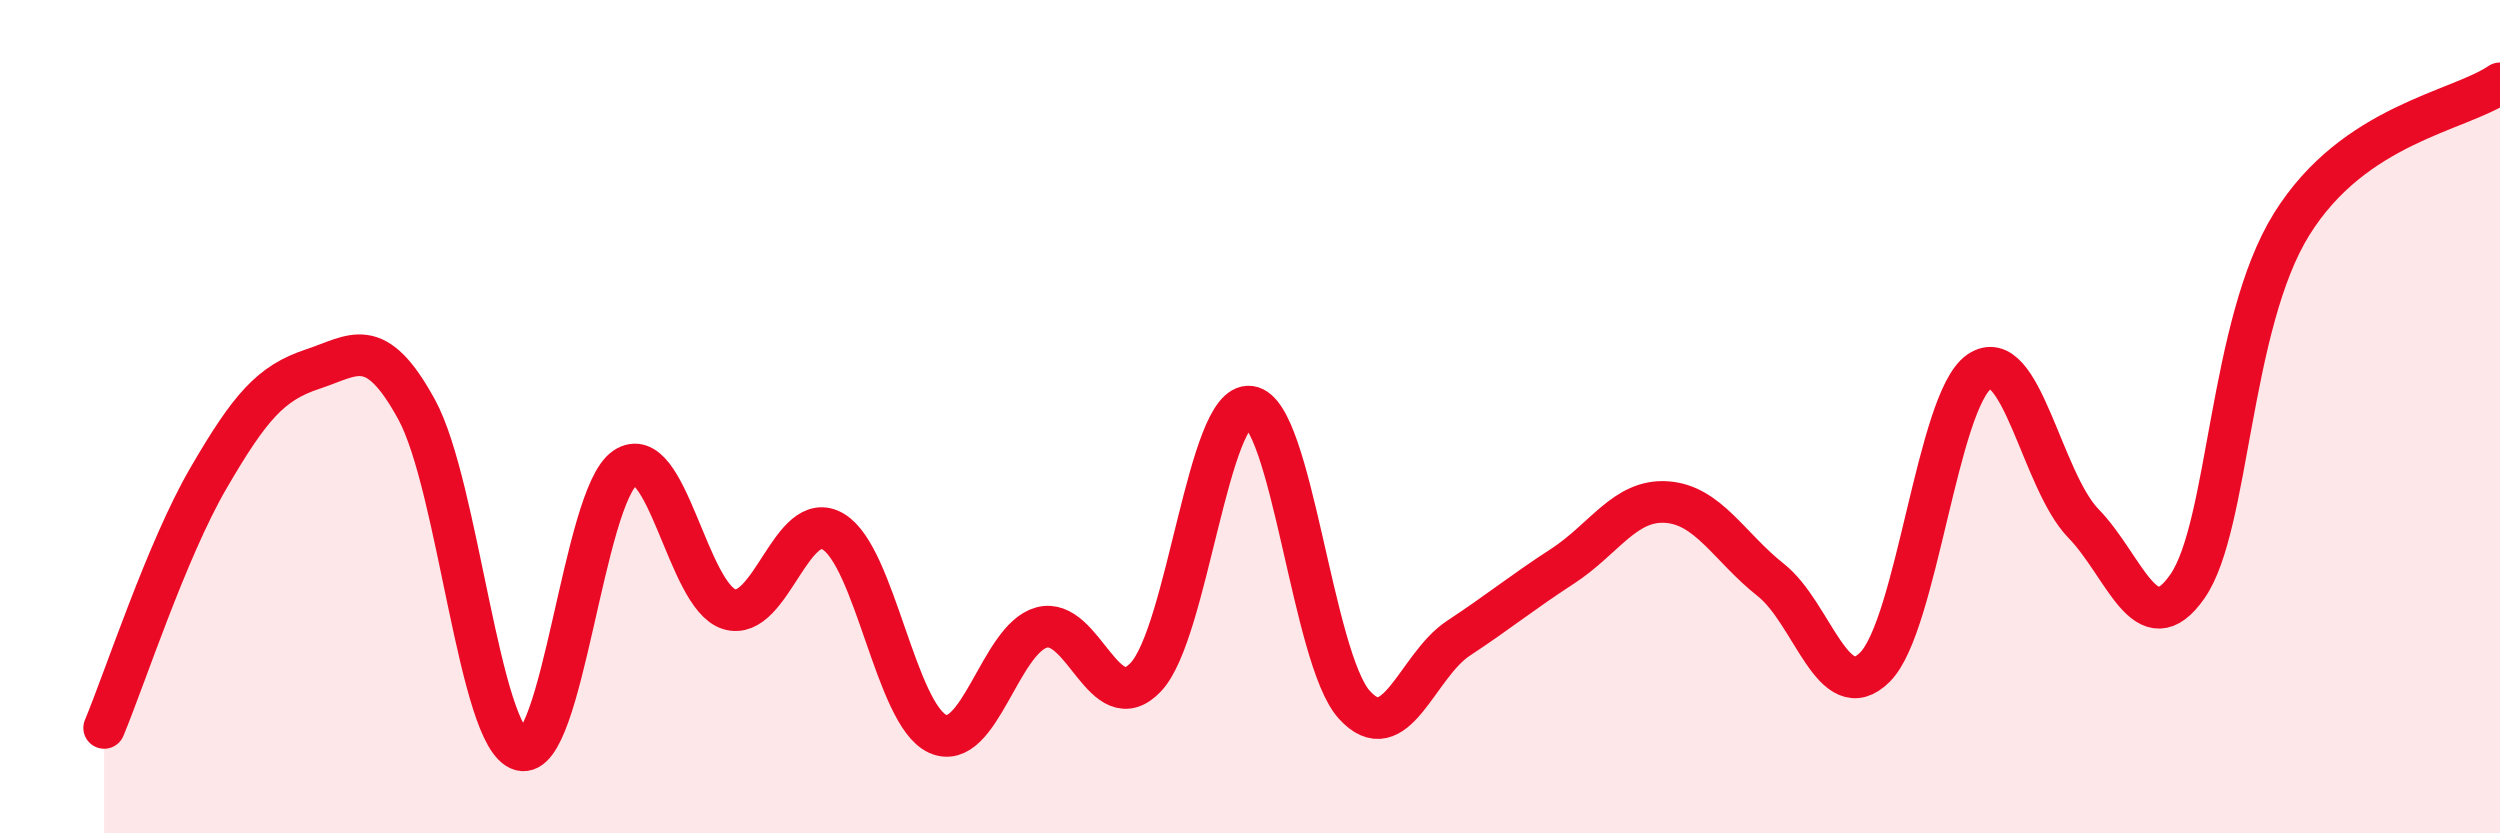 
    <svg width="60" height="20" viewBox="0 0 60 20" xmlns="http://www.w3.org/2000/svg">
      <path
        d="M 2.5,17.47 C 3,16.27 4,13.2 5,11.48 C 6,9.76 6.5,9.19 7.5,8.86 C 8.5,8.53 9,8 10,9.83 C 11,11.66 11.5,17.72 12.5,18 C 13.5,18.28 14,11.91 15,11.23 C 16,10.55 16.5,14.31 17.5,14.62 C 18.5,14.93 19,12.16 20,12.76 C 21,13.36 21.5,17.15 22.5,17.61 C 23.5,18.07 24,15.33 25,15.06 C 26,14.79 26.5,17.31 27.5,16.25 C 28.5,15.19 29,9.63 30,9.76 C 31,9.89 31.5,15.8 32.5,16.91 C 33.5,18.02 34,15.98 35,15.32 C 36,14.66 36.5,14.24 37.5,13.59 C 38.5,12.94 39,11.98 40,12.05 C 41,12.12 41.5,13.13 42.5,13.92 C 43.5,14.71 44,17.01 45,16.01 C 46,15.01 46.5,9.61 47.5,8.92 C 48.5,8.23 49,11.53 50,12.56 C 51,13.59 51.5,15.51 52.5,14.07 C 53.5,12.63 53.5,7.79 55,5.38 C 56.5,2.97 59,2.68 60,2L60 20L2.5 20Z"
        fill="#EB0A25"
        opacity="0.1"
        stroke-linecap="round"
        stroke-linejoin="round"
      />
      <path
        d="M 2.5,17.47 C 3,16.27 4,13.2 5,11.48 C 6,9.76 6.5,9.19 7.5,8.86 C 8.5,8.53 9,8 10,9.83 C 11,11.66 11.5,17.72 12.5,18 C 13.5,18.28 14,11.91 15,11.23 C 16,10.55 16.5,14.31 17.5,14.62 C 18.5,14.93 19,12.16 20,12.76 C 21,13.36 21.5,17.15 22.5,17.61 C 23.5,18.07 24,15.33 25,15.06 C 26,14.79 26.5,17.31 27.5,16.25 C 28.5,15.19 29,9.63 30,9.76 C 31,9.89 31.5,15.8 32.5,16.91 C 33.5,18.02 34,15.98 35,15.32 C 36,14.66 36.5,14.24 37.5,13.59 C 38.5,12.94 39,11.98 40,12.05 C 41,12.12 41.5,13.13 42.5,13.92 C 43.5,14.71 44,17.01 45,16.01 C 46,15.01 46.5,9.61 47.5,8.92 C 48.5,8.23 49,11.53 50,12.56 C 51,13.59 51.5,15.51 52.5,14.07 C 53.5,12.63 53.5,7.79 55,5.38 C 56.5,2.97 59,2.68 60,2"
        stroke="#EB0A25"
        stroke-width="1"
        fill="none"
        stroke-linecap="round"
        stroke-linejoin="round"
      />
    </svg>
  